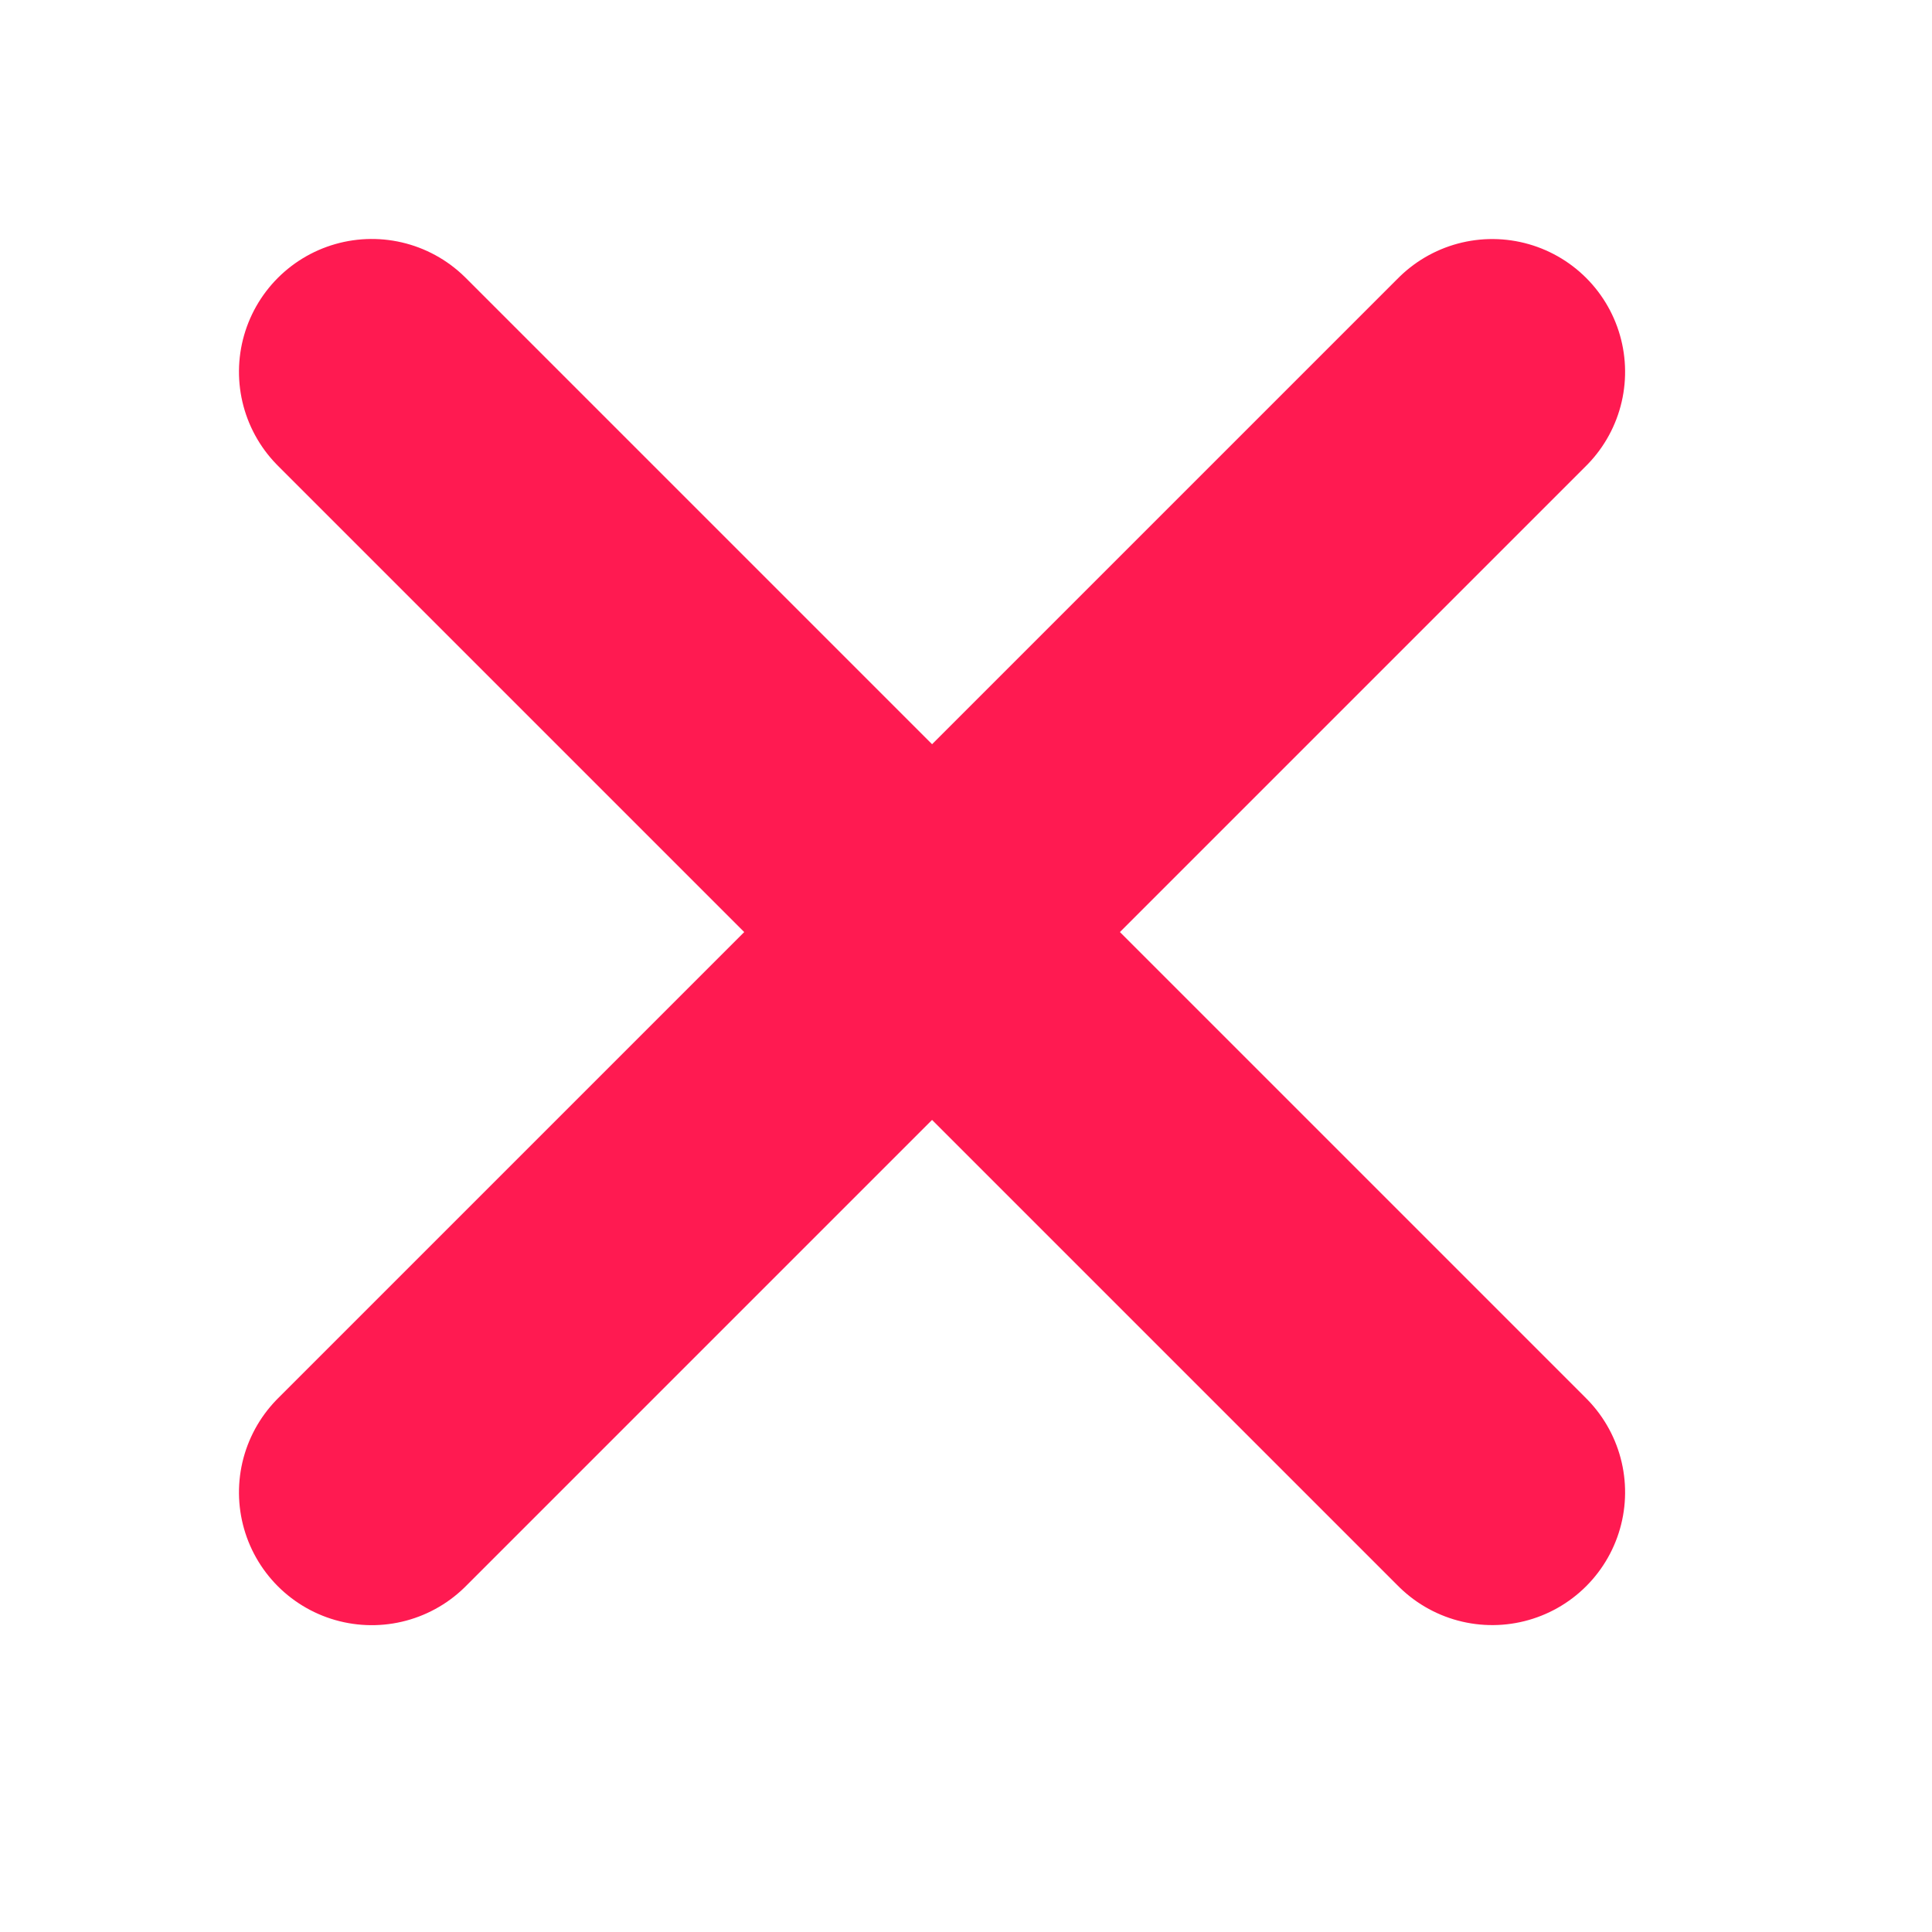 <svg xmlns="http://www.w3.org/2000/svg" width="16" height="16" viewBox="0 0 16 16">
  <g id="ico_x" transform="translate(-2.202 -4.202)">
    <rect id="사각형_1752" data-name="사각형 1752" width="16" height="16" transform="translate(2.202 4.202)" fill="none"/>
    <line id="선_1624" data-name="선 1624" x2="13.123" transform="translate(5.281 7.281) rotate(45)" fill="none" stroke="#ff1a51" stroke-linecap="round" stroke-width="2.2"/>
    <line id="선_1625" data-name="선 1625" x2="13.123" transform="translate(5.281 16.561) rotate(-45)" fill="none" stroke="#ff1a51" stroke-linecap="round" stroke-width="2.2"/>
  </g>
</svg>
